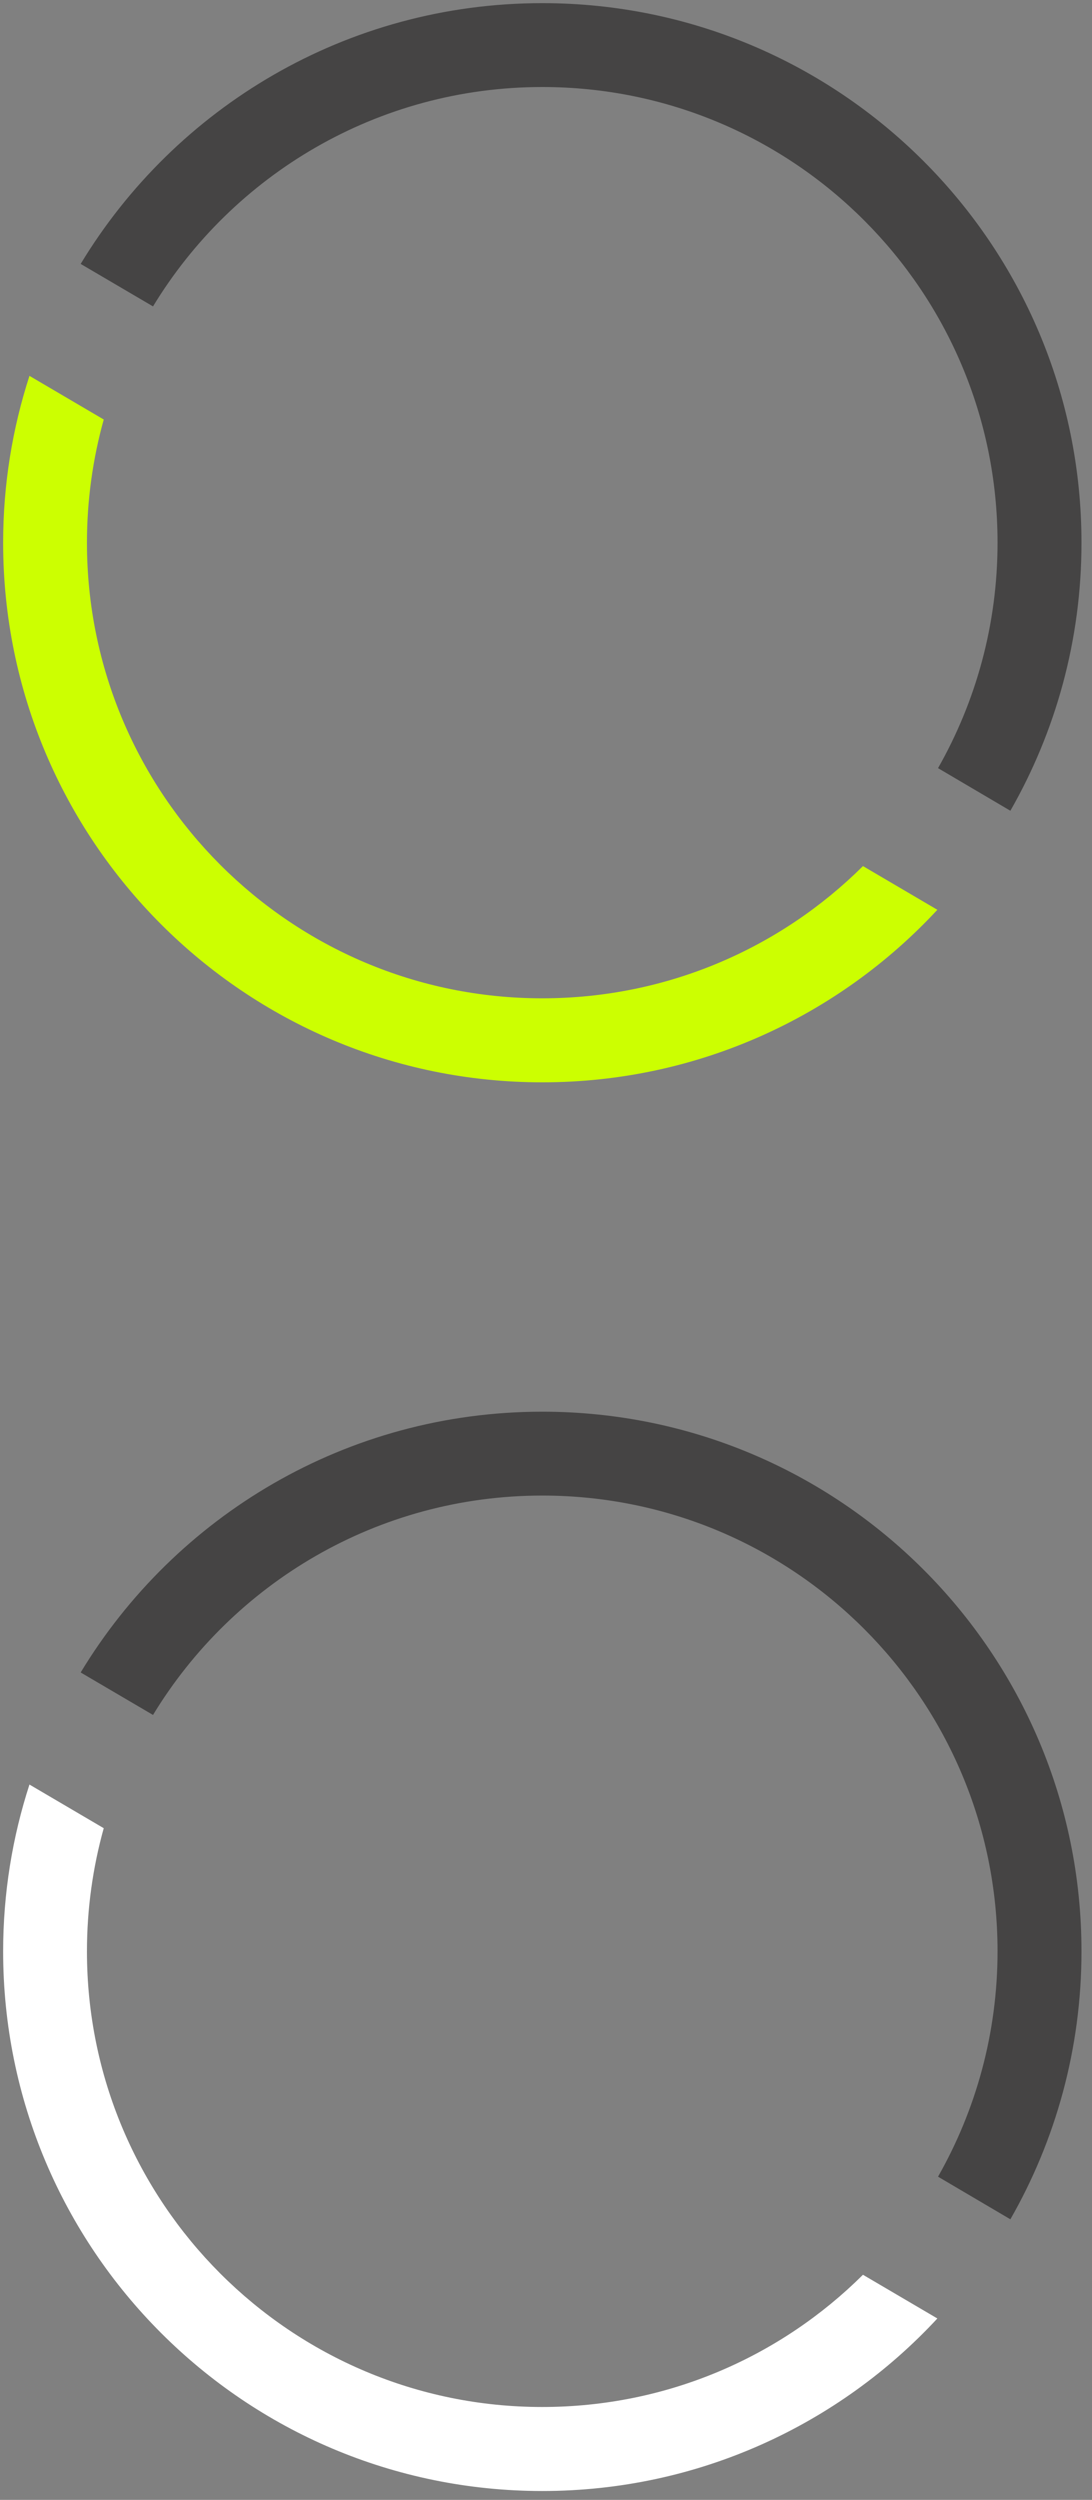<svg width="80" height="183" viewBox="0 0 80 183" fill="none" xmlns="http://www.w3.org/2000/svg">
<rect x="0" y="0" width="80" height="183" fill="#808080" stroke="none"/>
<path fill-rule="evenodd" clip-rule="evenodd" d="M2.16 130.63C0.91 134.48 0.23 138.58 0.23 142.85C0.23 164.66 17.91 182.35 39.73 182.35C51.16 182.35 61.461 177.49 68.671 169.72L63.221 166.52C57.191 172.51 48.891 176.2 39.721 176.2C21.3 176.2 6.37 161.26 6.37 142.85C6.37 139.73 6.8 136.7 7.6 133.83L2.15 130.63H2.16Z" fill="white"/>
<path fill-rule="evenodd" clip-rule="evenodd" d="M79.23 142.84C79.23 121.02 61.55 103.34 39.73 103.34C25.38 103.34 12.83 110.99 5.91 122.43L11.21 125.54C17.06 115.91 27.65 109.48 39.73 109.48C58.15 109.48 73.08 124.41 73.08 142.84C73.08 148.84 71.49 154.47 68.72 159.34L74.02 162.46C77.33 156.68 79.23 149.98 79.23 142.85V142.84Z" fill="#454444"/>
<path fill-rule="evenodd" clip-rule="evenodd" d="M2.16 27.51C0.91 31.36 0.23 35.46 0.23 39.73C0.23 61.54 17.91 79.23 39.73 79.23C51.16 79.23 61.461 74.37 68.671 66.6L63.221 63.4C57.191 69.39 48.891 73.08 39.721 73.08C21.3 73.08 6.37 58.14 6.37 39.73C6.37 36.61 6.8 33.58 7.6 30.71L2.15 27.51H2.16Z" fill="#CCFF01"/>
<path fill-rule="evenodd" clip-rule="evenodd" d="M79.23 39.73C79.23 17.91 61.55 0.23 39.73 0.23C25.38 0.23 12.83 7.88 5.91 19.32L11.21 22.43C17.06 12.8 27.65 6.37 39.73 6.37C58.15 6.37 73.08 21.3 73.08 39.73C73.08 45.73 71.49 51.36 68.72 56.23L74.02 59.35C77.33 53.57 79.23 46.87 79.23 39.74V39.73Z" fill="#454444"/>
</svg>
